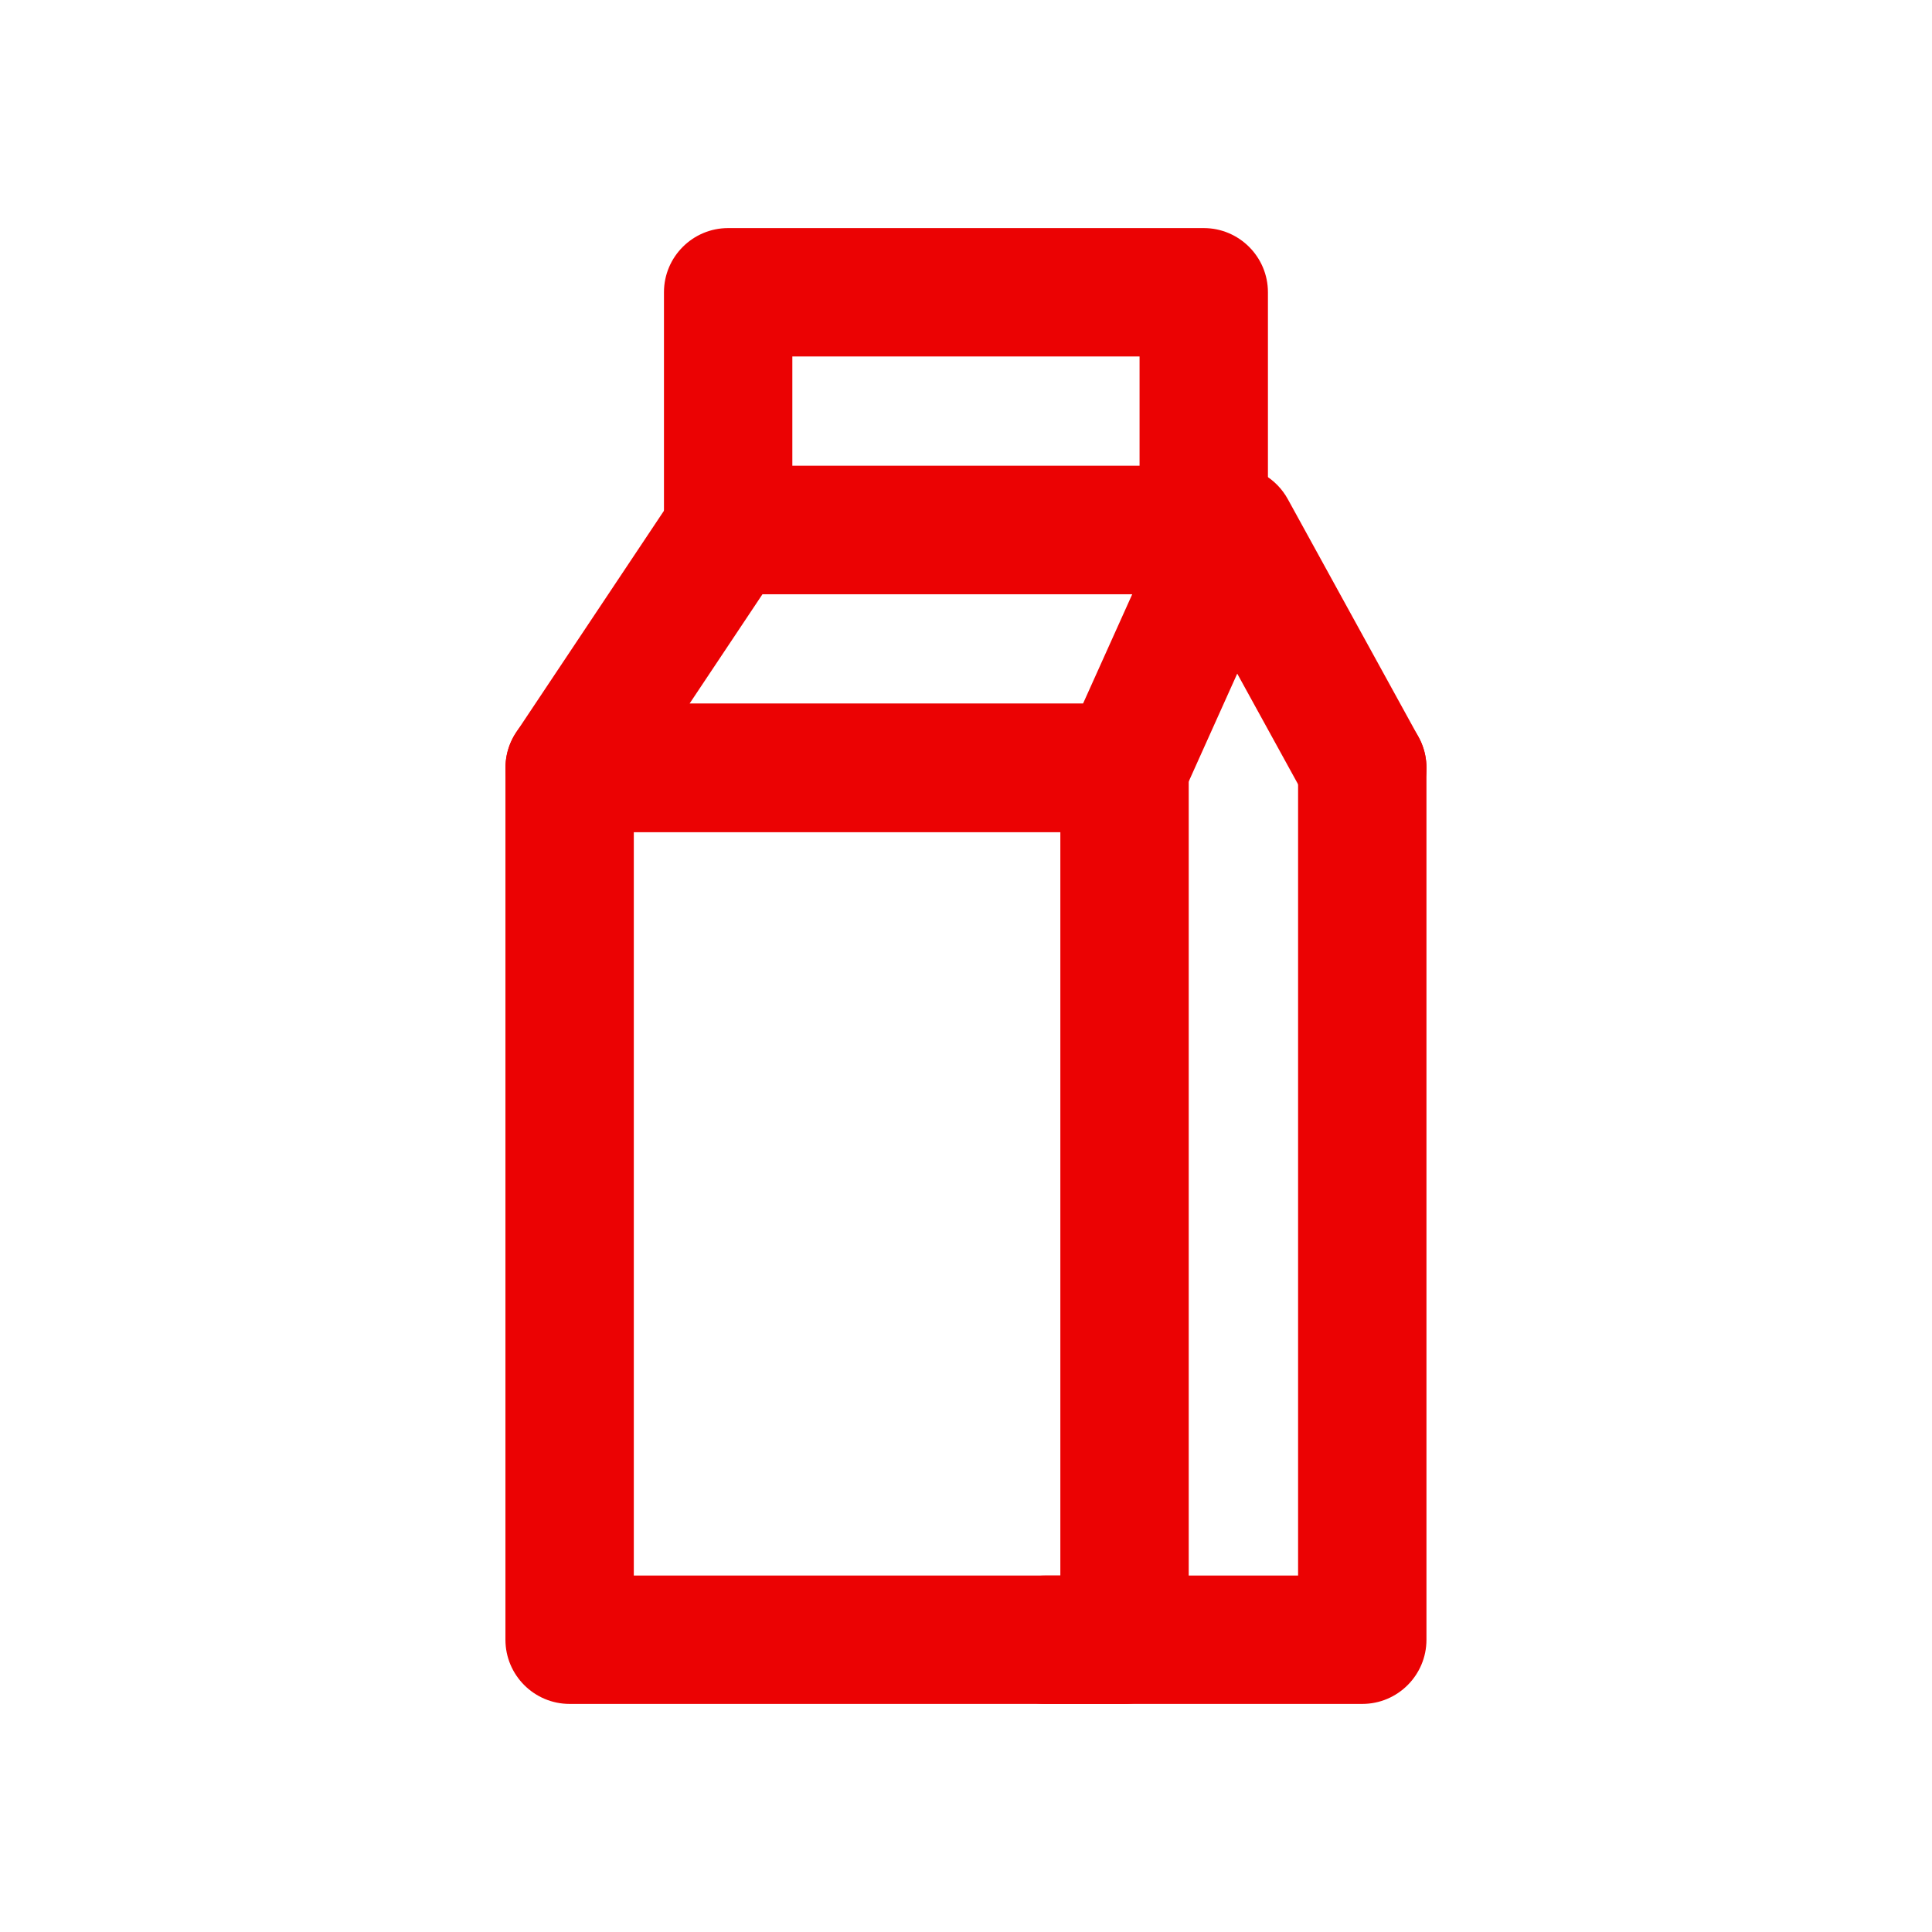 <svg width="18" height="18" viewBox="0 0 18 18" fill="none" xmlns="http://www.w3.org/2000/svg">
<path fill-rule="evenodd" clip-rule="evenodd" d="M4.709 7.154C4.709 6.824 4.977 6.556 5.307 6.556H10.477C10.807 6.556 11.075 6.824 11.075 7.154V15.277C11.075 15.607 10.807 15.875 10.477 15.875H5.307C4.977 15.875 4.709 15.607 4.709 15.277V7.154ZM5.905 7.752V14.679H9.879V7.752H5.905Z" fill="#EB0203"/>
<path fill-rule="evenodd" clip-rule="evenodd" d="M6.287 4.607C6.398 4.44 6.584 4.34 6.784 4.34H11.474C11.692 4.34 11.893 4.459 11.998 4.65L13.216 6.866C13.375 7.155 13.27 7.518 12.98 7.678C12.691 7.837 12.328 7.731 12.168 7.442L11.527 6.276L11.022 7.399C10.925 7.614 10.712 7.752 10.477 7.752H5.307C5.087 7.752 4.884 7.63 4.78 7.436C4.676 7.241 4.688 7.006 4.81 6.822L6.287 4.607ZM10.549 5.536H7.104L6.424 6.556H10.09L10.549 5.536Z" fill="#EB0203"/>
<path fill-rule="evenodd" clip-rule="evenodd" d="M6.186 2.723C6.186 2.393 6.454 2.125 6.784 2.125H11.215C11.545 2.125 11.813 2.393 11.813 2.723V4.938C11.813 5.268 11.545 5.536 11.215 5.536H6.784C6.454 5.536 6.186 5.268 6.186 4.938V2.723ZM7.382 3.321V4.34H10.617V3.321H7.382Z" fill="#EB0203"/>
<path fill-rule="evenodd" clip-rule="evenodd" d="M12.692 6.556C13.022 6.556 13.29 6.824 13.29 7.154V15.277C13.29 15.607 13.022 15.875 12.692 15.875H9.738C9.408 15.875 9.14 15.607 9.14 15.277C9.14 14.947 9.408 14.679 9.738 14.679H12.094V7.154C12.094 6.824 12.362 6.556 12.692 6.556Z" fill="#EB0203"/>
</svg>
